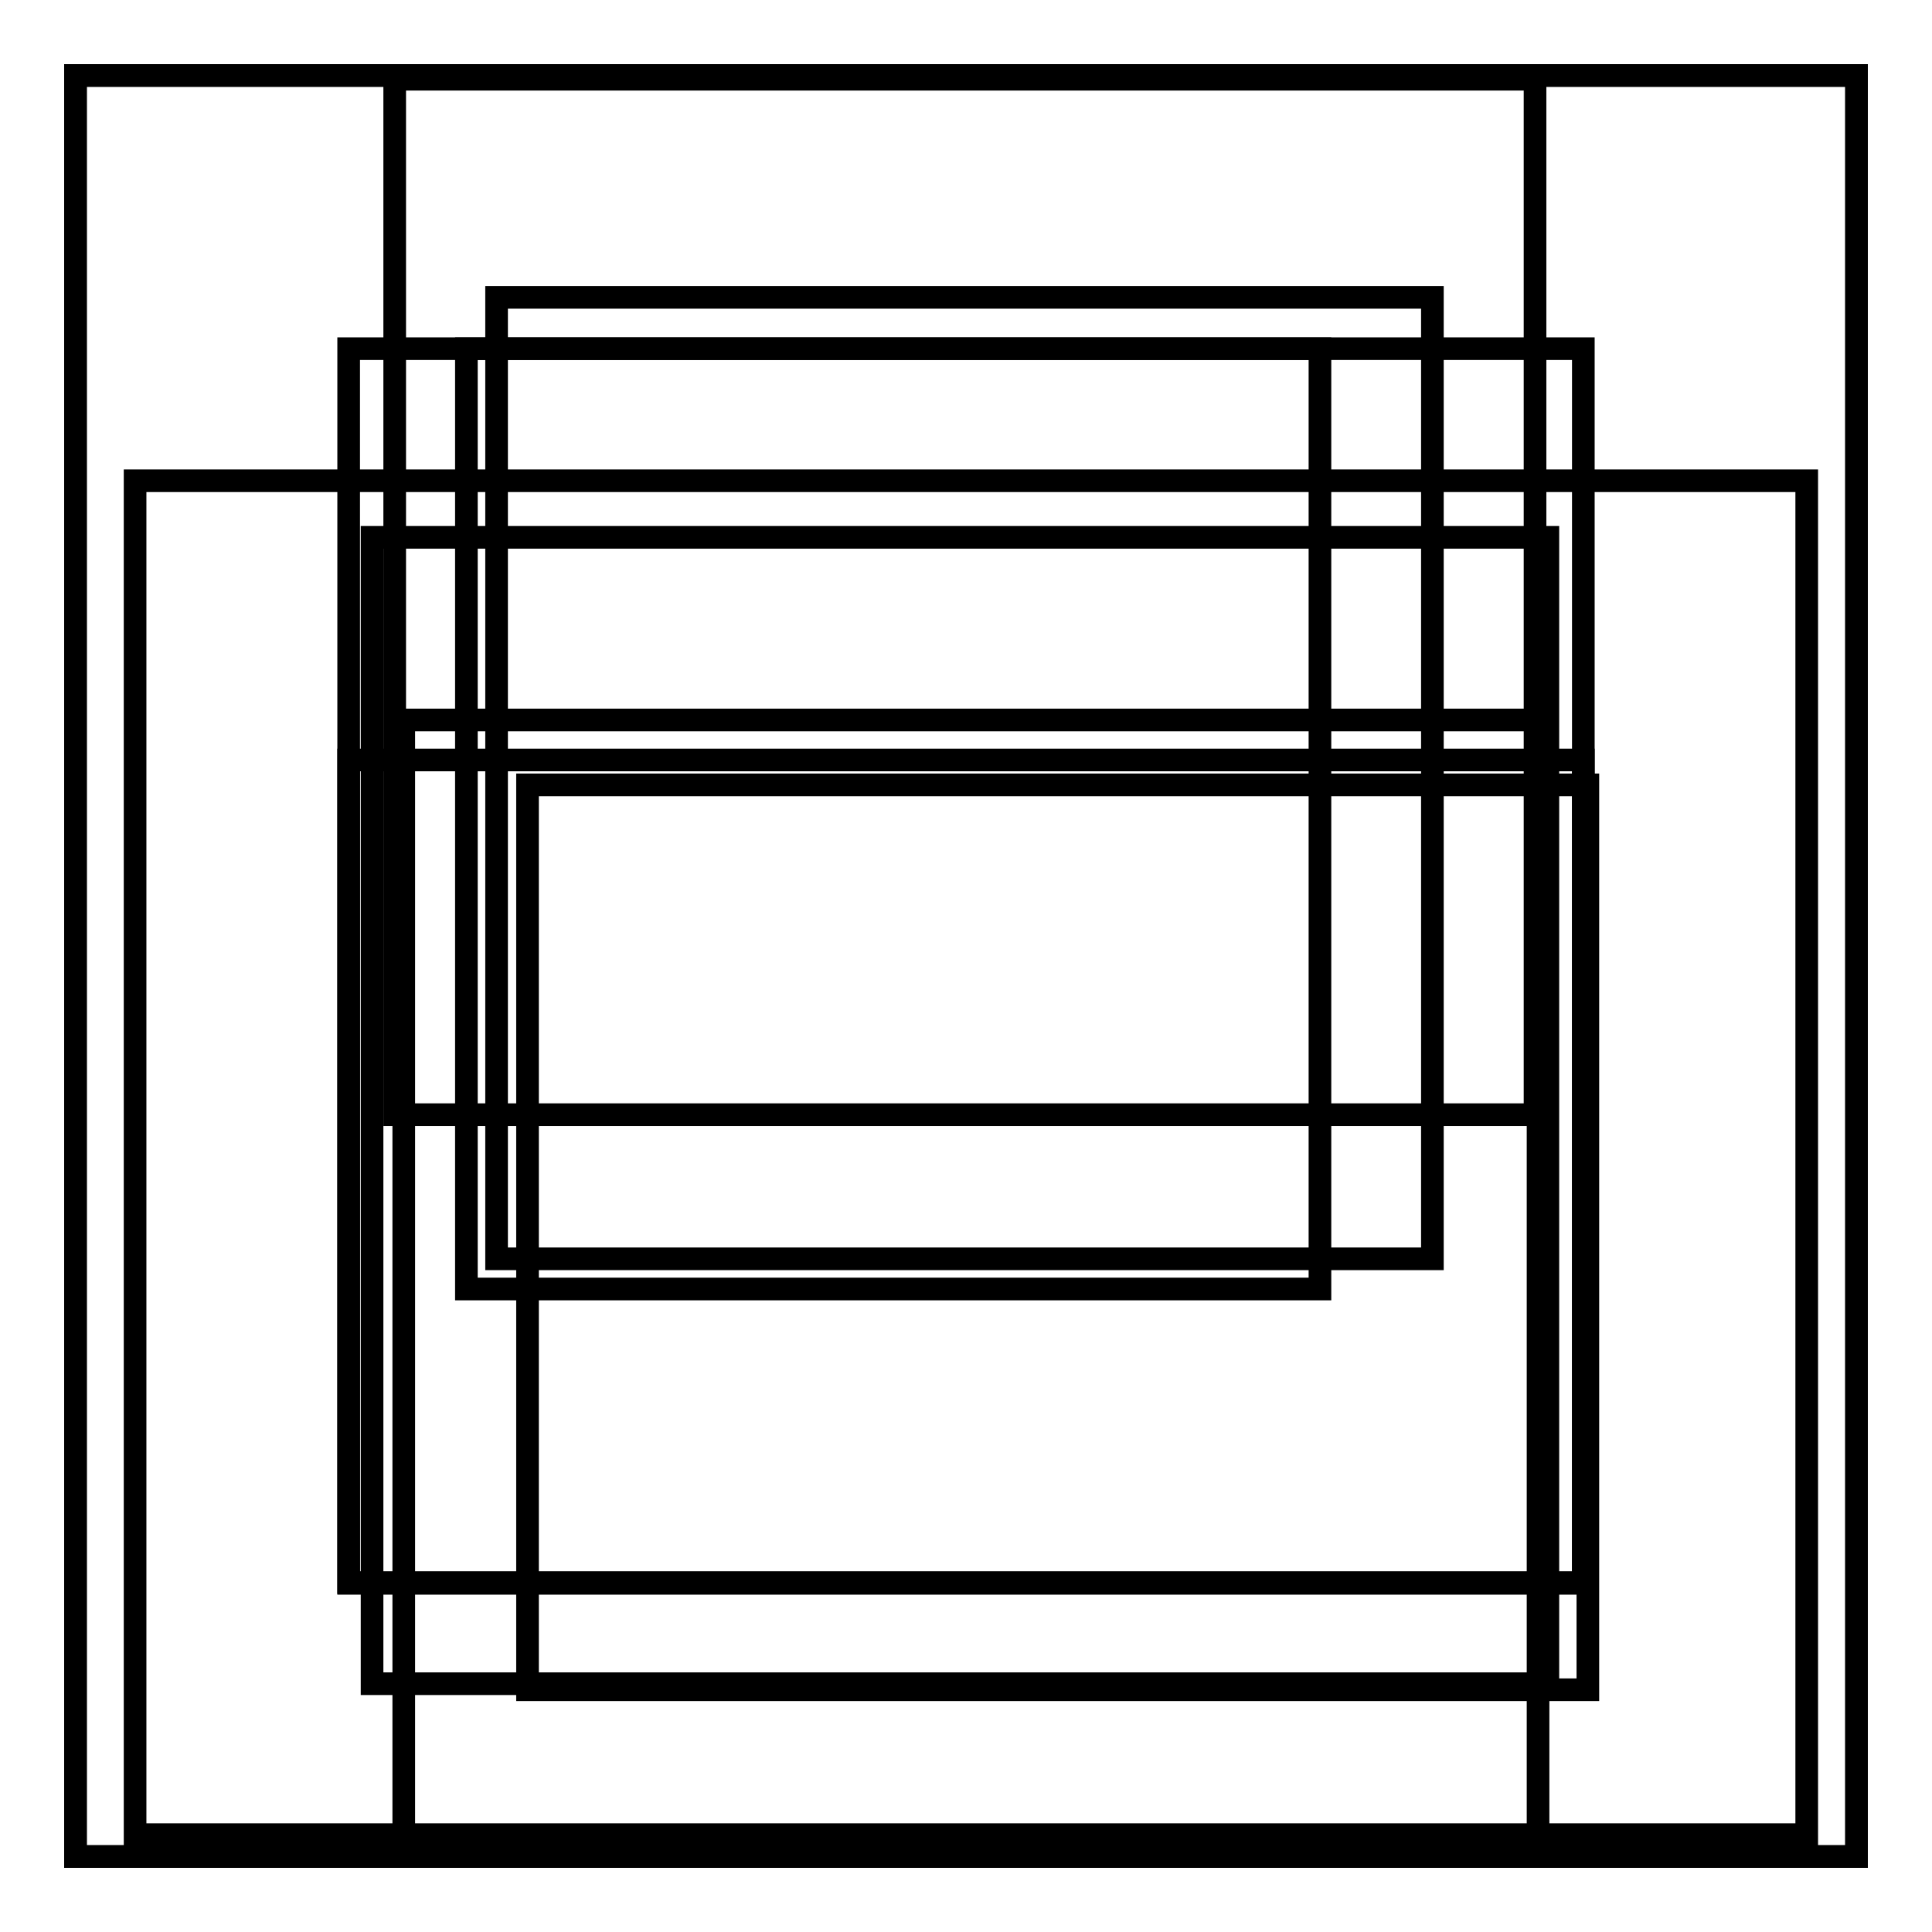 <?xml version="1.0" encoding="utf-8"?>
<!-- Svg Vector Icons : http://www.onlinewebfonts.com/icon -->
<!DOCTYPE svg PUBLIC "-//W3C//DTD SVG 1.1//EN" "http://www.w3.org/Graphics/SVG/1.1/DTD/svg11.dtd">
<svg version="1.1" xmlns="http://www.w3.org/2000/svg" xmlns:xlink="http://www.w3.org/1999/xlink" x="0px" y="0px" viewBox="0 0 256 256" enable-background="new 0 0 256 256" xml:space="preserve">
<g><g><path stroke-width="3" fill-opacity="0" stroke="#000000"  d="M10,10h236v236H10V10L10,10z"/><path stroke-width="3" fill-opacity="0" stroke="#000000"  d="M46.2,46.2h163.6v163.6H46.2V46.2L46.2,46.2z"/><path stroke-width="3" fill-opacity="0" stroke="#000000"  d="M46.2,100.7h163.6v109H46.2V100.7L46.2,100.7z"/><path stroke-width="3" fill-opacity="0" stroke="#000000"  d="M61.8,46.2h113.1v124.6H61.8V46.2L61.8,46.2z"/><path stroke-width="3" fill-opacity="0" stroke="#000000"  d="M10,10h236v236H10V10L10,10z"/><path stroke-width="3" fill-opacity="0" stroke="#000000"  d="M65.8,39.4h124v127.4h-124V39.4z"/><path stroke-width="3" fill-opacity="0" stroke="#000000"  d="M49.3,71.2h155.8v151.9H49.3V71.2L49.3,71.2z"/><path stroke-width="3" fill-opacity="0" stroke="#000000"  d="M52.3,10.5h151.1v137.2H52.3V10.5L52.3,10.5z"/><path stroke-width="3" fill-opacity="0" stroke="#000000"  d="M17.9,63.7h221.5v179.4H17.9V63.7L17.9,63.7z"/><path stroke-width="3" fill-opacity="0" stroke="#000000"  d="M53.5,95.4h150.3v150.3H53.5V95.4L53.5,95.4z"/><path stroke-width="3" fill-opacity="0" stroke="#000000"  d="M69.9,104h140.5v119.9H69.9V104z"/></g></g>
</svg>